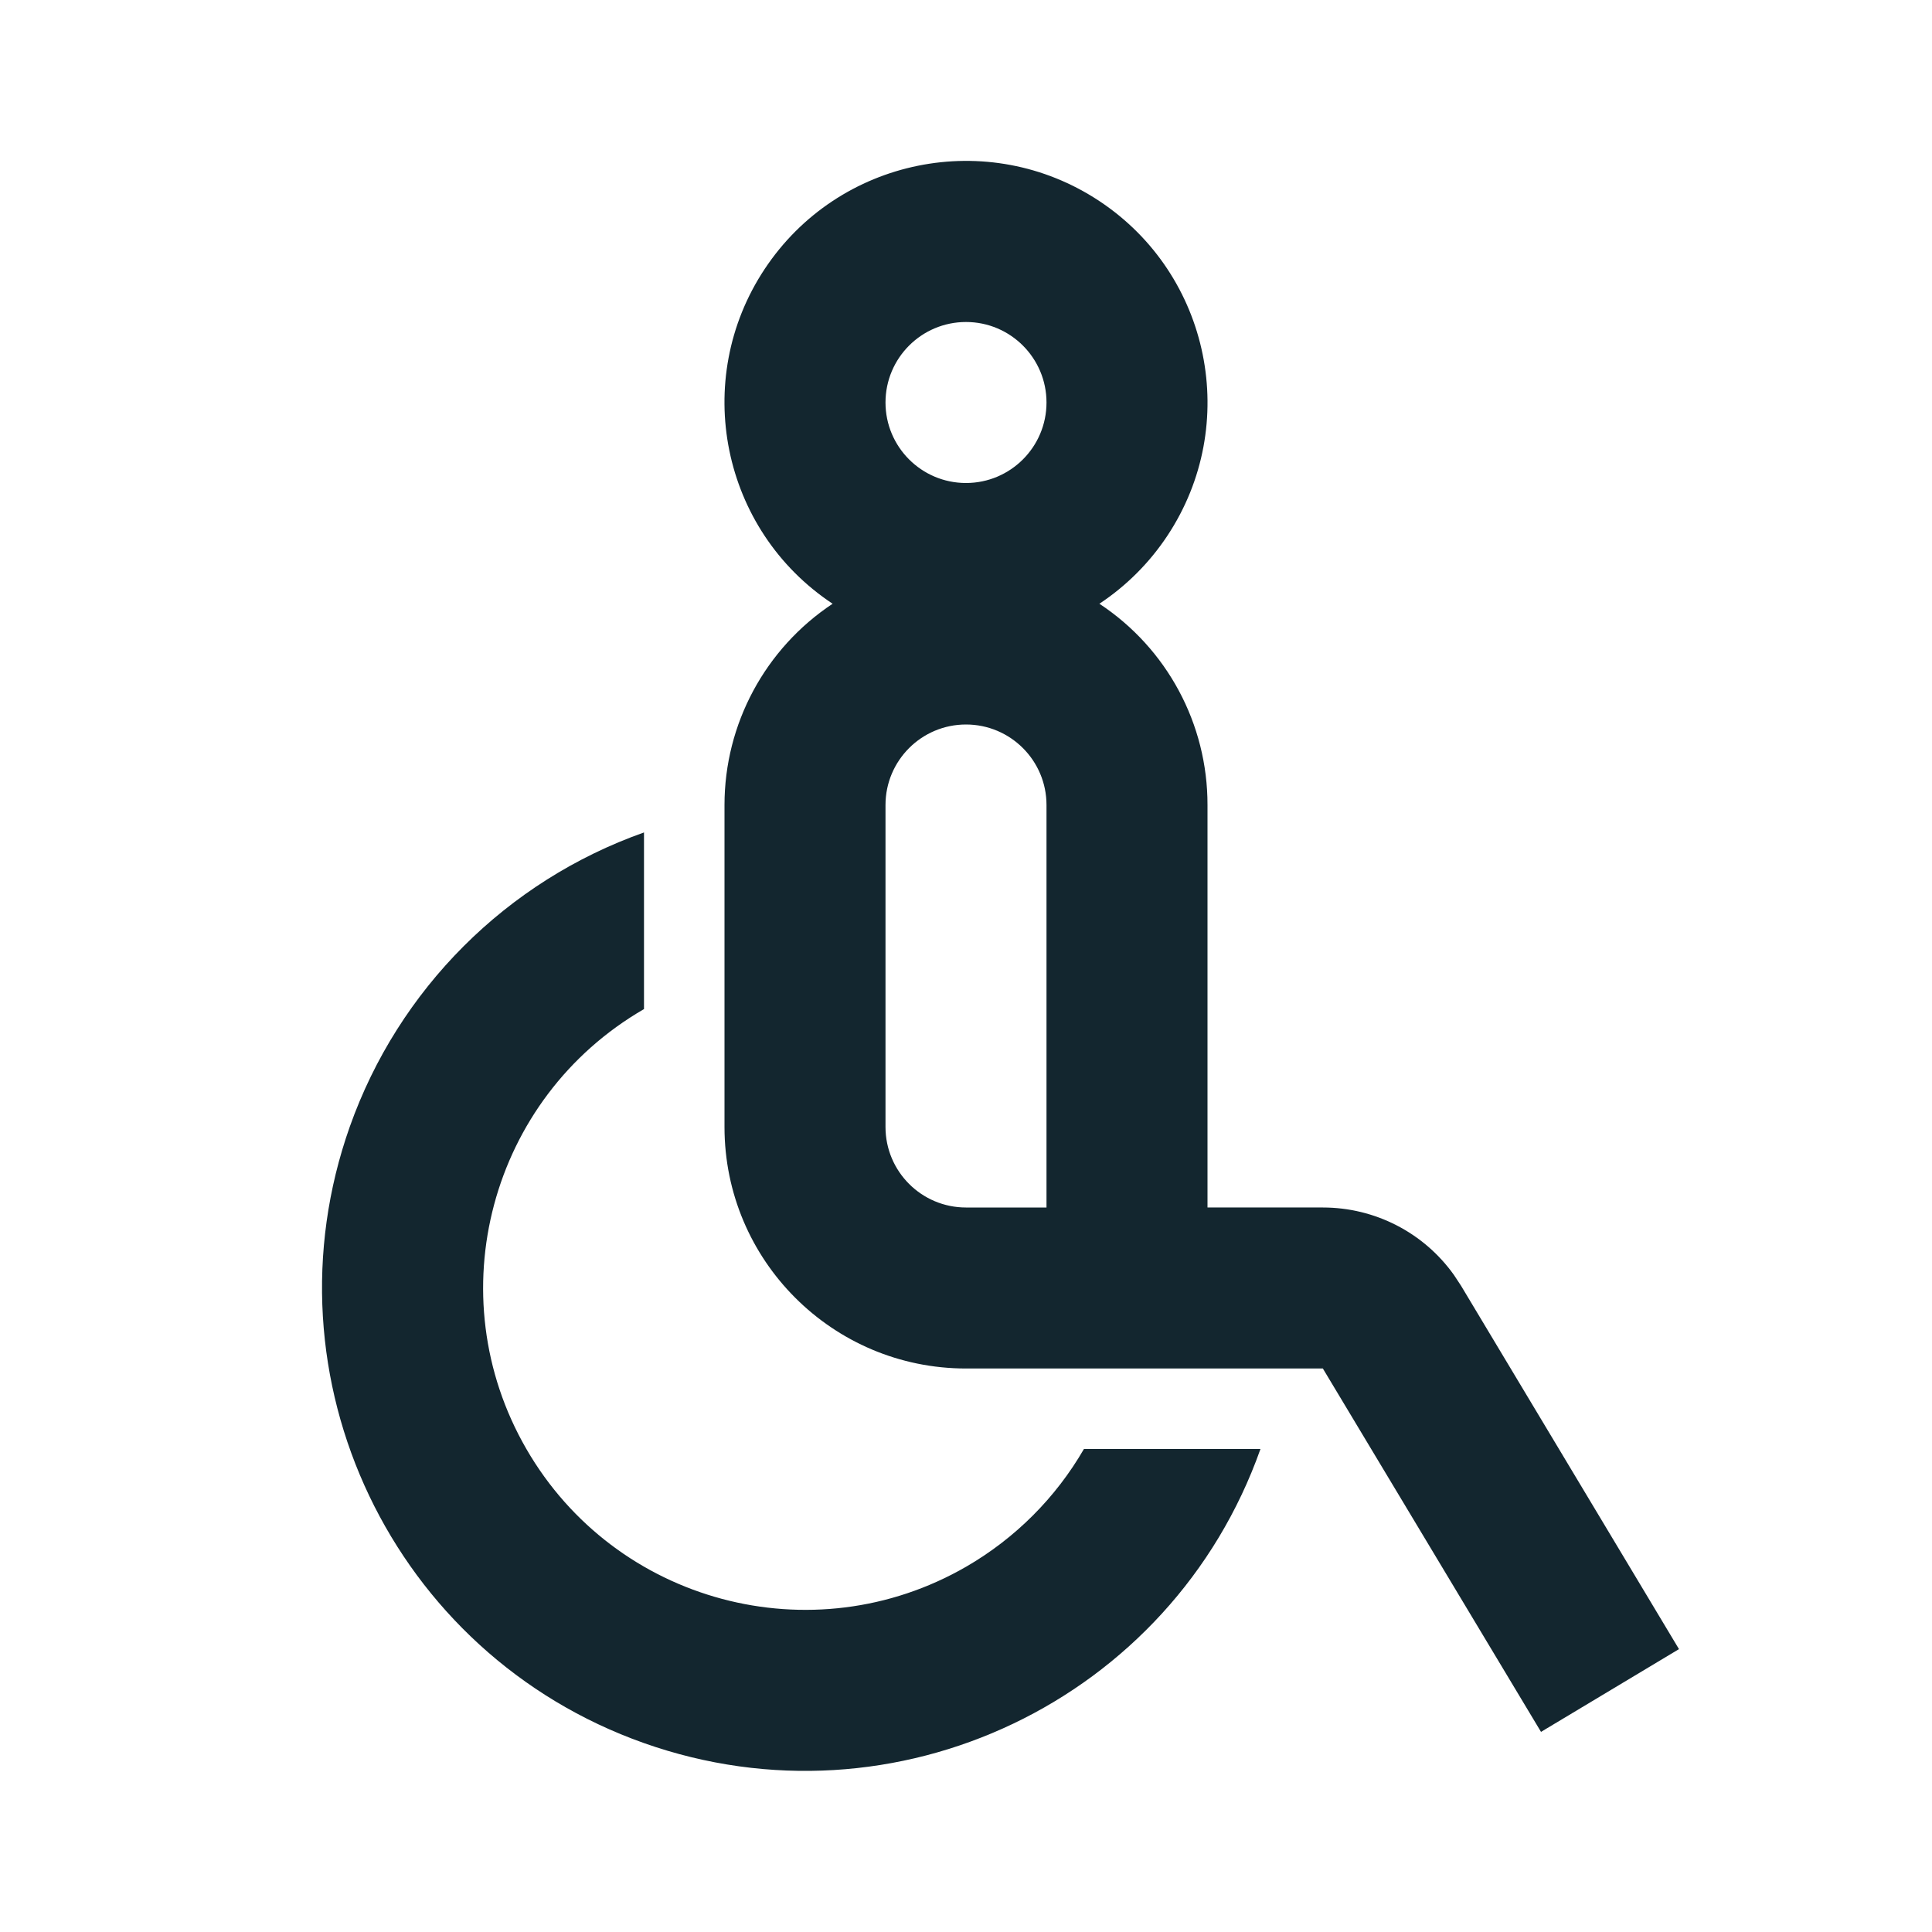 <?xml version="1.0" encoding="utf-8"?>
<!-- Generator: Adobe Illustrator 25.2.2, SVG Export Plug-In . SVG Version: 6.00 Build 0)  -->
<svg version="1.1" id="Calque_1" xmlns="http://www.w3.org/2000/svg" xmlns:xlink="http://www.w3.org/1999/xlink" x="0px" y="0px"
	 viewBox="0 0 24 24" enable-background="new 0 0 24 24" xml:space="preserve">
<g id="wheelchair-line_1_" transform="translate(417 97)">
	<path id="Tracé_2597" fill="none" d="M-417-97h24v24h-24V-97z"/>
	<path id="Tracé_2598" fill="#13262F" d="M-409-86.659v2.194
		c-1.913,1.106-2.566,3.553-1.461,5.465s3.553,2.566,5.465,1.461
		c0.606-0.351,1.11-0.854,1.461-1.461h2.193
		c-1.106,3.124-4.535,4.759-7.659,3.653c-3.124-1.106-4.759-4.535-3.653-7.659
		C-412.049-84.712-410.707-86.055-409-86.659z M-405-80c-1.657,0-3-1.343-3-3v-4
		c0-1.006,0.505-1.944,1.343-2.5c-1.381-0.915-1.759-2.777-0.844-4.158
		c0.915-1.381,2.777-1.759,4.158-0.844s1.759,2.777,0.844,4.158
		c-0.222,0.335-0.509,0.622-0.844,0.844c0.84,0.554,1.345,1.494,1.343,2.5v5h1.434
		c0.645,0,1.251,0.311,1.626,0.836l0.089,0.135l2.708,4.515l-1.714,1.028
		L-400.567-80H-405z M-405-88c-0.552,0-1,0.448-1,1v4c0,0.552,0.448,1,1,1h1v-5
		C-404-87.552-404.448-88-405-88z M-405-93c-0.552,0-1,0.448-1,1s0.448,1,1,1s1-0.448,1-1
		S-404.448-93-405-93z"/>
</g>
</svg>
